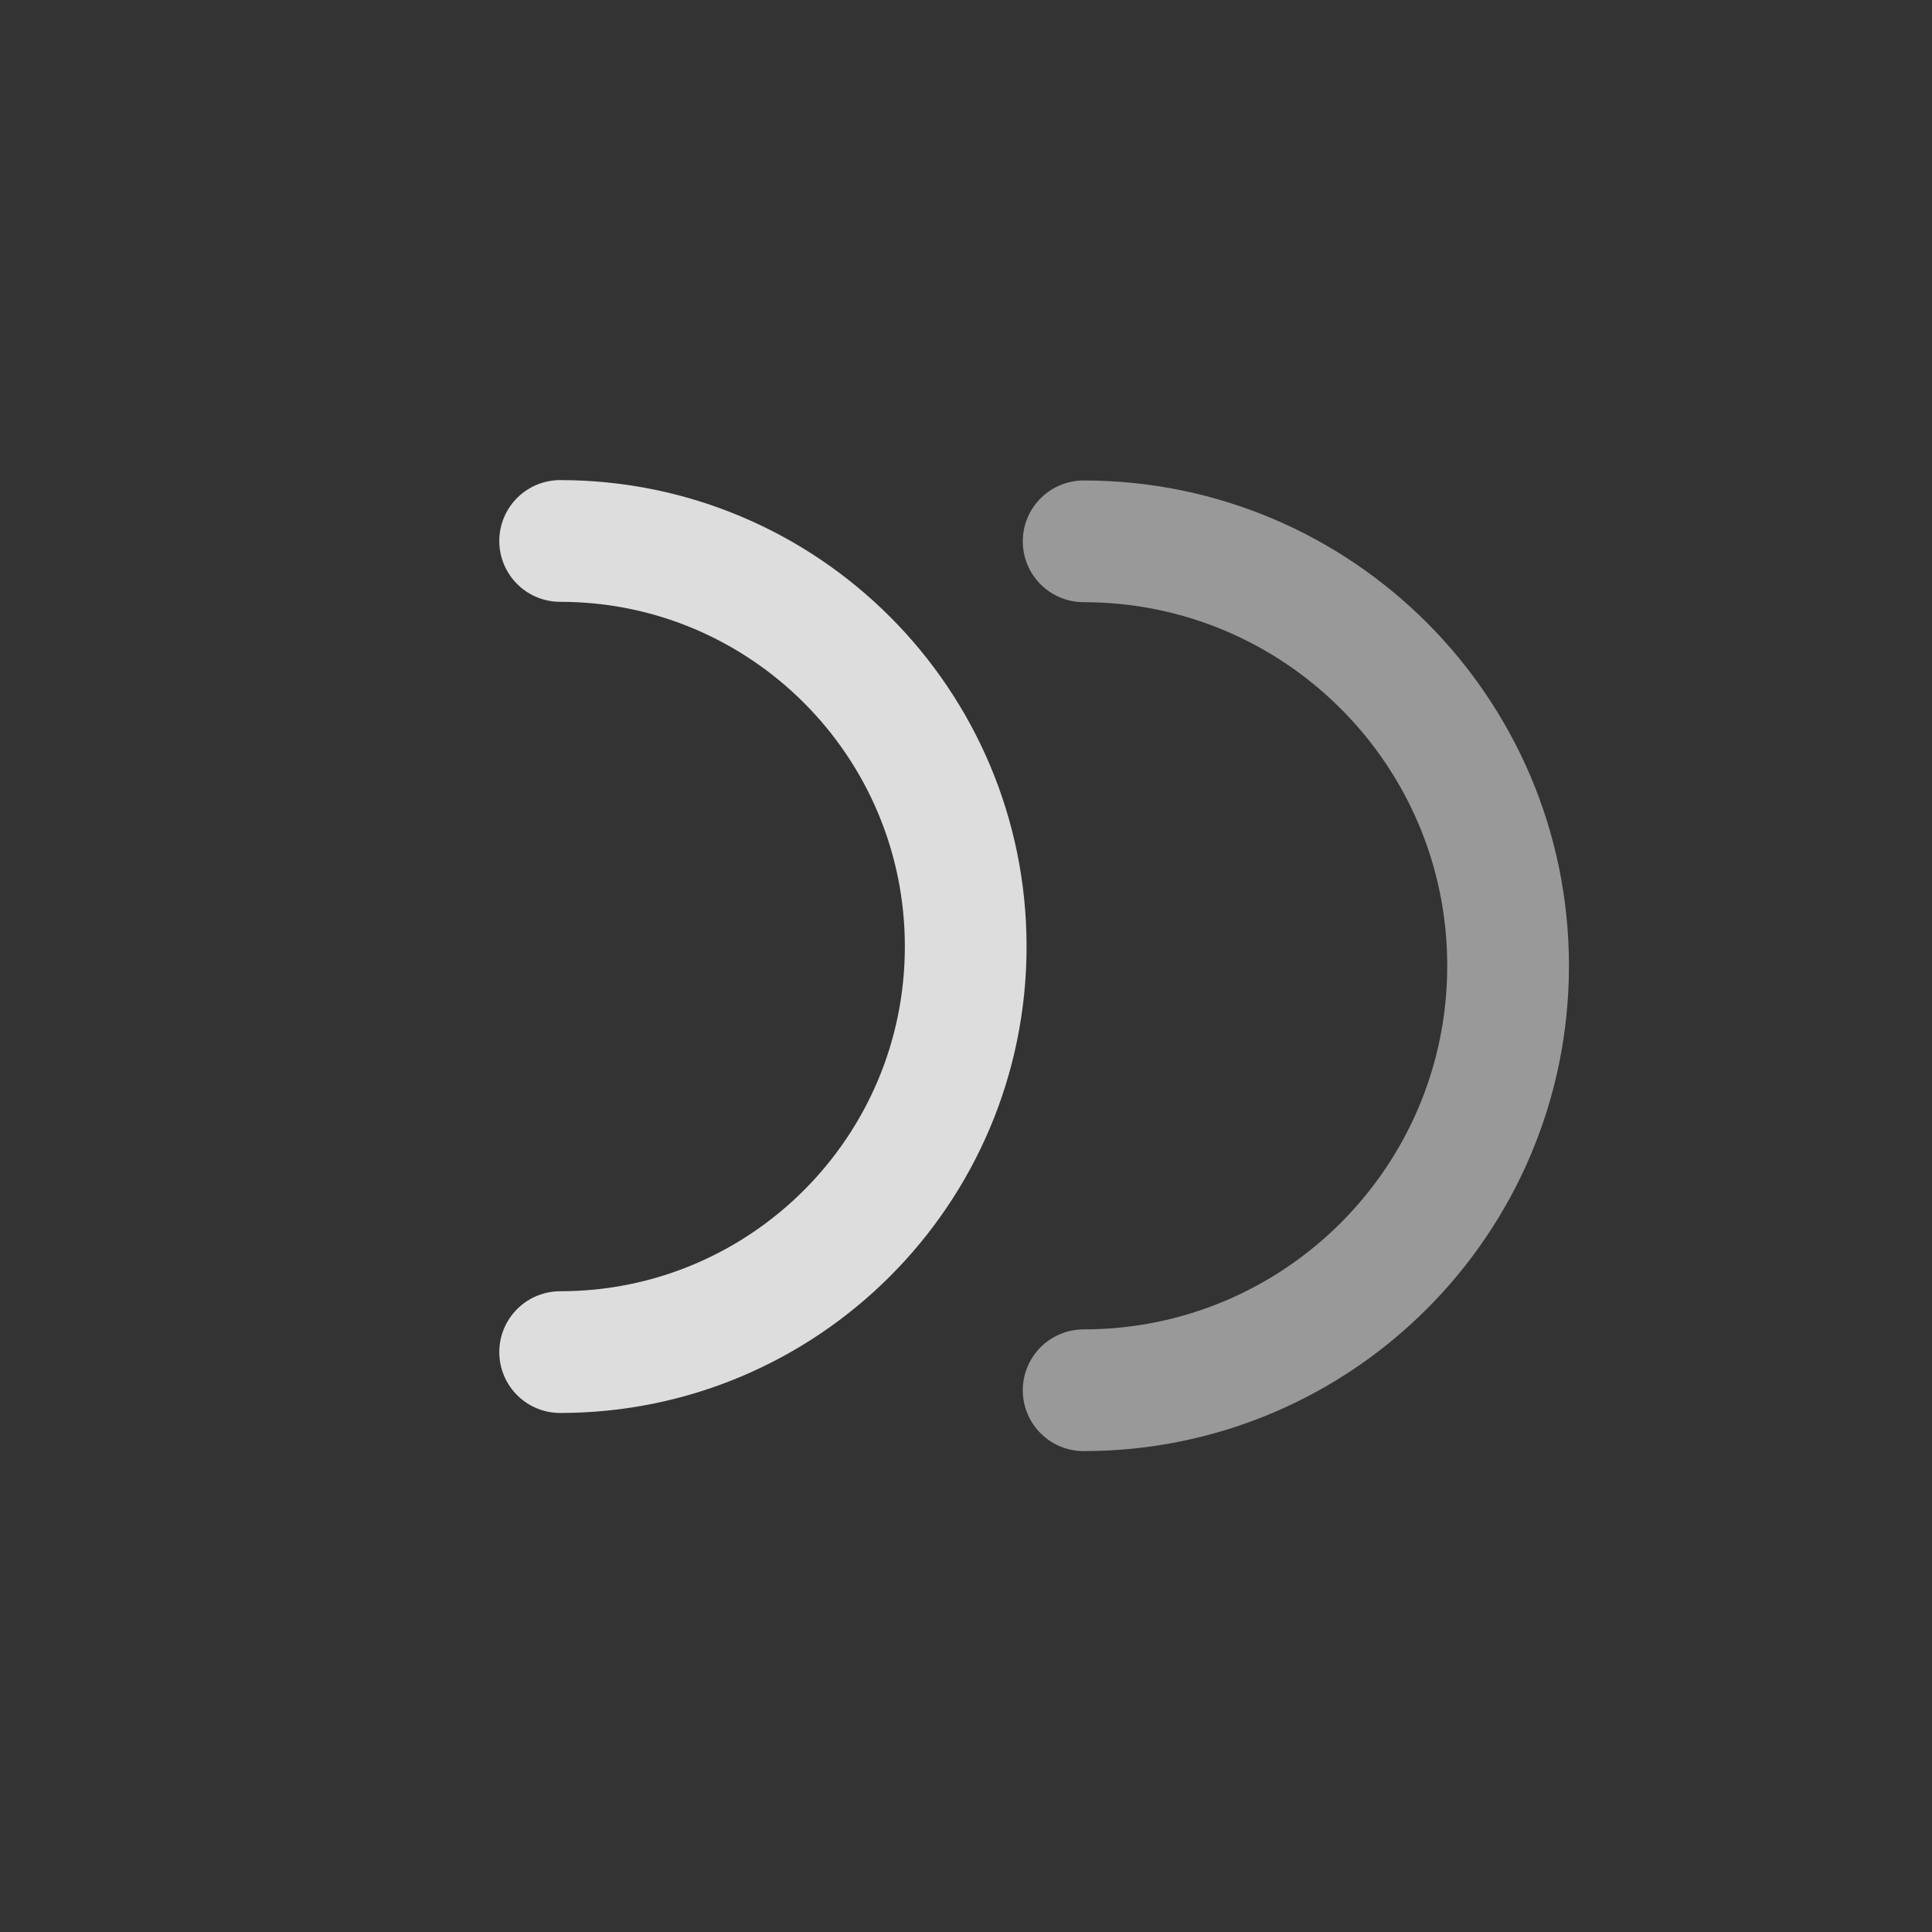 <?xml version="1.0" encoding="UTF-8"?>
<svg data-bbox="289.925 280 490.664 439.589" xmlns="http://www.w3.org/2000/svg" viewBox="0 0 1000 1000" height="1000" width="1000" data-type="ugc">
    <rect x="0" y="0" width="1000" height="1000" fill="#333333" stroke="none"/>
    <g>
        <g clip-path="url(#13fc047c-291e-4f66-9193-58989eef98e2)">
            <path stroke-linecap="round" stroke-width="63" stroke-opacity=".5" stroke="#ffffff" d="M560.89 280.192c121.336 0 219.699 98.362 219.699 219.698S682.226 719.589 560.89 719.589" fill="none"/>
            <path stroke-linecap="round" stroke-width="63" stroke="#DDDDDD" d="M289.925 280c115.938 0 209.925 93.987 209.925 209.925S405.863 699.85 289.925 699.85" fill="none"/>
        </g>
        <defs fill="none">
            <clipPath id="13fc047c-291e-4f66-9193-58989eef98e2">
                <path fill="#ffffff" d="M1000 0v1000H0V0z"/>
            </clipPath>
        </defs>
    </g>
</svg>
